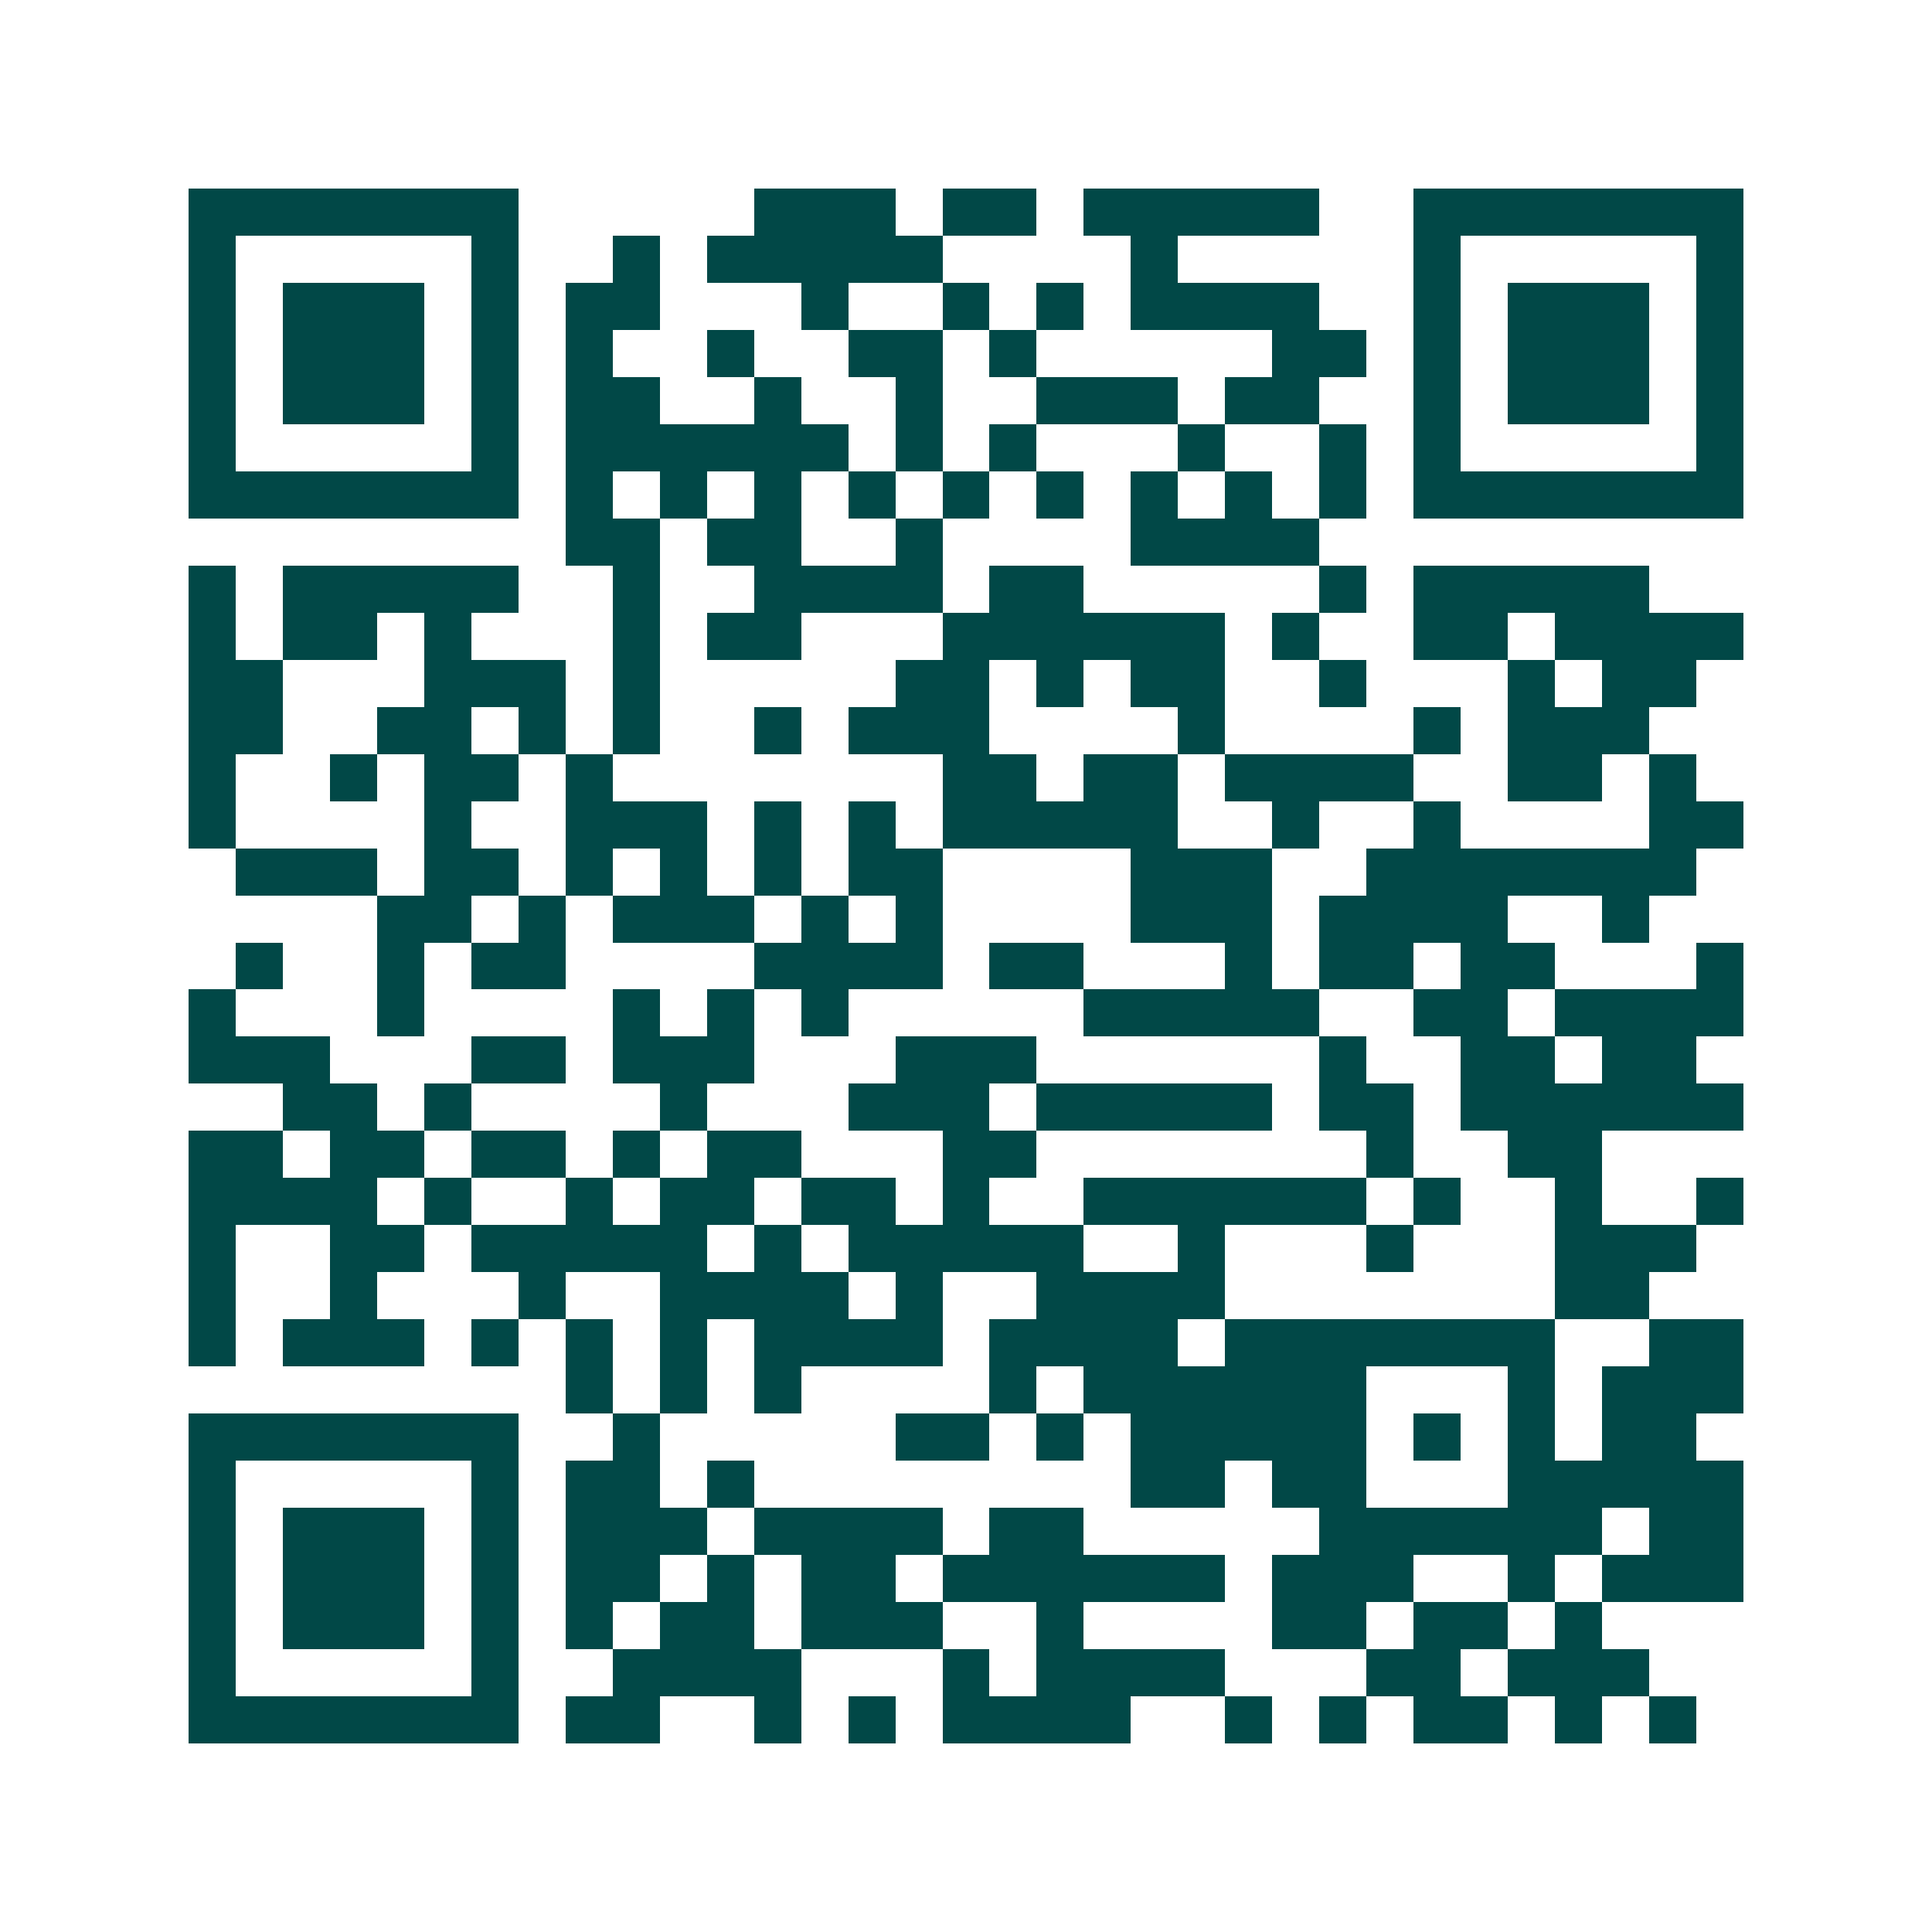 <svg xmlns="http://www.w3.org/2000/svg" width="200" height="200" viewBox="0 0 41 41" shape-rendering="crispEdges"><path fill="#ffffff" d="M0 0h41v41H0z"/><path stroke="#014847" d="M4 4.5h7m5 0h3m1 0h2m1 0h5m2 0h7M4 5.5h1m5 0h1m2 0h1m1 0h5m4 0h1m5 0h1m5 0h1M4 6.5h1m1 0h3m1 0h1m1 0h2m3 0h1m2 0h1m1 0h1m1 0h4m2 0h1m1 0h3m1 0h1M4 7.5h1m1 0h3m1 0h1m1 0h1m2 0h1m2 0h2m1 0h1m5 0h2m1 0h1m1 0h3m1 0h1M4 8.5h1m1 0h3m1 0h1m1 0h2m2 0h1m2 0h1m2 0h3m1 0h2m2 0h1m1 0h3m1 0h1M4 9.5h1m5 0h1m1 0h6m1 0h1m1 0h1m3 0h1m2 0h1m1 0h1m5 0h1M4 10.5h7m1 0h1m1 0h1m1 0h1m1 0h1m1 0h1m1 0h1m1 0h1m1 0h1m1 0h1m1 0h7M12 11.5h2m1 0h2m2 0h1m4 0h4M4 12.5h1m1 0h5m2 0h1m2 0h4m1 0h2m5 0h1m1 0h5M4 13.5h1m1 0h2m1 0h1m3 0h1m1 0h2m3 0h6m1 0h1m2 0h2m1 0h4M4 14.5h2m3 0h3m1 0h1m5 0h2m1 0h1m1 0h2m2 0h1m3 0h1m1 0h2M4 15.5h2m2 0h2m1 0h1m1 0h1m2 0h1m1 0h3m4 0h1m4 0h1m1 0h3M4 16.5h1m2 0h1m1 0h2m1 0h1m7 0h2m1 0h2m1 0h4m2 0h2m1 0h1M4 17.5h1m4 0h1m2 0h3m1 0h1m1 0h1m1 0h5m2 0h1m2 0h1m4 0h2M5 18.5h3m1 0h2m1 0h1m1 0h1m1 0h1m1 0h2m4 0h3m2 0h7M8 19.5h2m1 0h1m1 0h3m1 0h1m1 0h1m4 0h3m1 0h4m2 0h1M5 20.5h1m2 0h1m1 0h2m4 0h4m1 0h2m3 0h1m1 0h2m1 0h2m3 0h1M4 21.5h1m3 0h1m4 0h1m1 0h1m1 0h1m5 0h5m2 0h2m1 0h4M4 22.5h3m3 0h2m1 0h3m3 0h3m6 0h1m2 0h2m1 0h2M6 23.5h2m1 0h1m4 0h1m3 0h3m1 0h5m1 0h2m1 0h6M4 24.5h2m1 0h2m1 0h2m1 0h1m1 0h2m3 0h2m7 0h1m2 0h2M4 25.5h4m1 0h1m2 0h1m1 0h2m1 0h2m1 0h1m2 0h6m1 0h1m2 0h1m2 0h1M4 26.5h1m2 0h2m1 0h5m1 0h1m1 0h5m2 0h1m3 0h1m3 0h3M4 27.5h1m2 0h1m3 0h1m2 0h4m1 0h1m2 0h4m7 0h2M4 28.5h1m1 0h3m1 0h1m1 0h1m1 0h1m1 0h4m1 0h4m1 0h7m2 0h2M12 29.5h1m1 0h1m1 0h1m4 0h1m1 0h6m3 0h1m1 0h3M4 30.5h7m2 0h1m5 0h2m1 0h1m1 0h5m1 0h1m1 0h1m1 0h2M4 31.5h1m5 0h1m1 0h2m1 0h1m8 0h2m1 0h2m3 0h5M4 32.5h1m1 0h3m1 0h1m1 0h3m1 0h4m1 0h2m5 0h6m1 0h2M4 33.5h1m1 0h3m1 0h1m1 0h2m1 0h1m1 0h2m1 0h6m1 0h3m2 0h1m1 0h3M4 34.5h1m1 0h3m1 0h1m1 0h1m1 0h2m1 0h3m2 0h1m4 0h2m1 0h2m1 0h1M4 35.5h1m5 0h1m2 0h4m3 0h1m1 0h4m3 0h2m1 0h3M4 36.5h7m1 0h2m2 0h1m1 0h1m1 0h4m2 0h1m1 0h1m1 0h2m1 0h1m1 0h1"/></svg>
